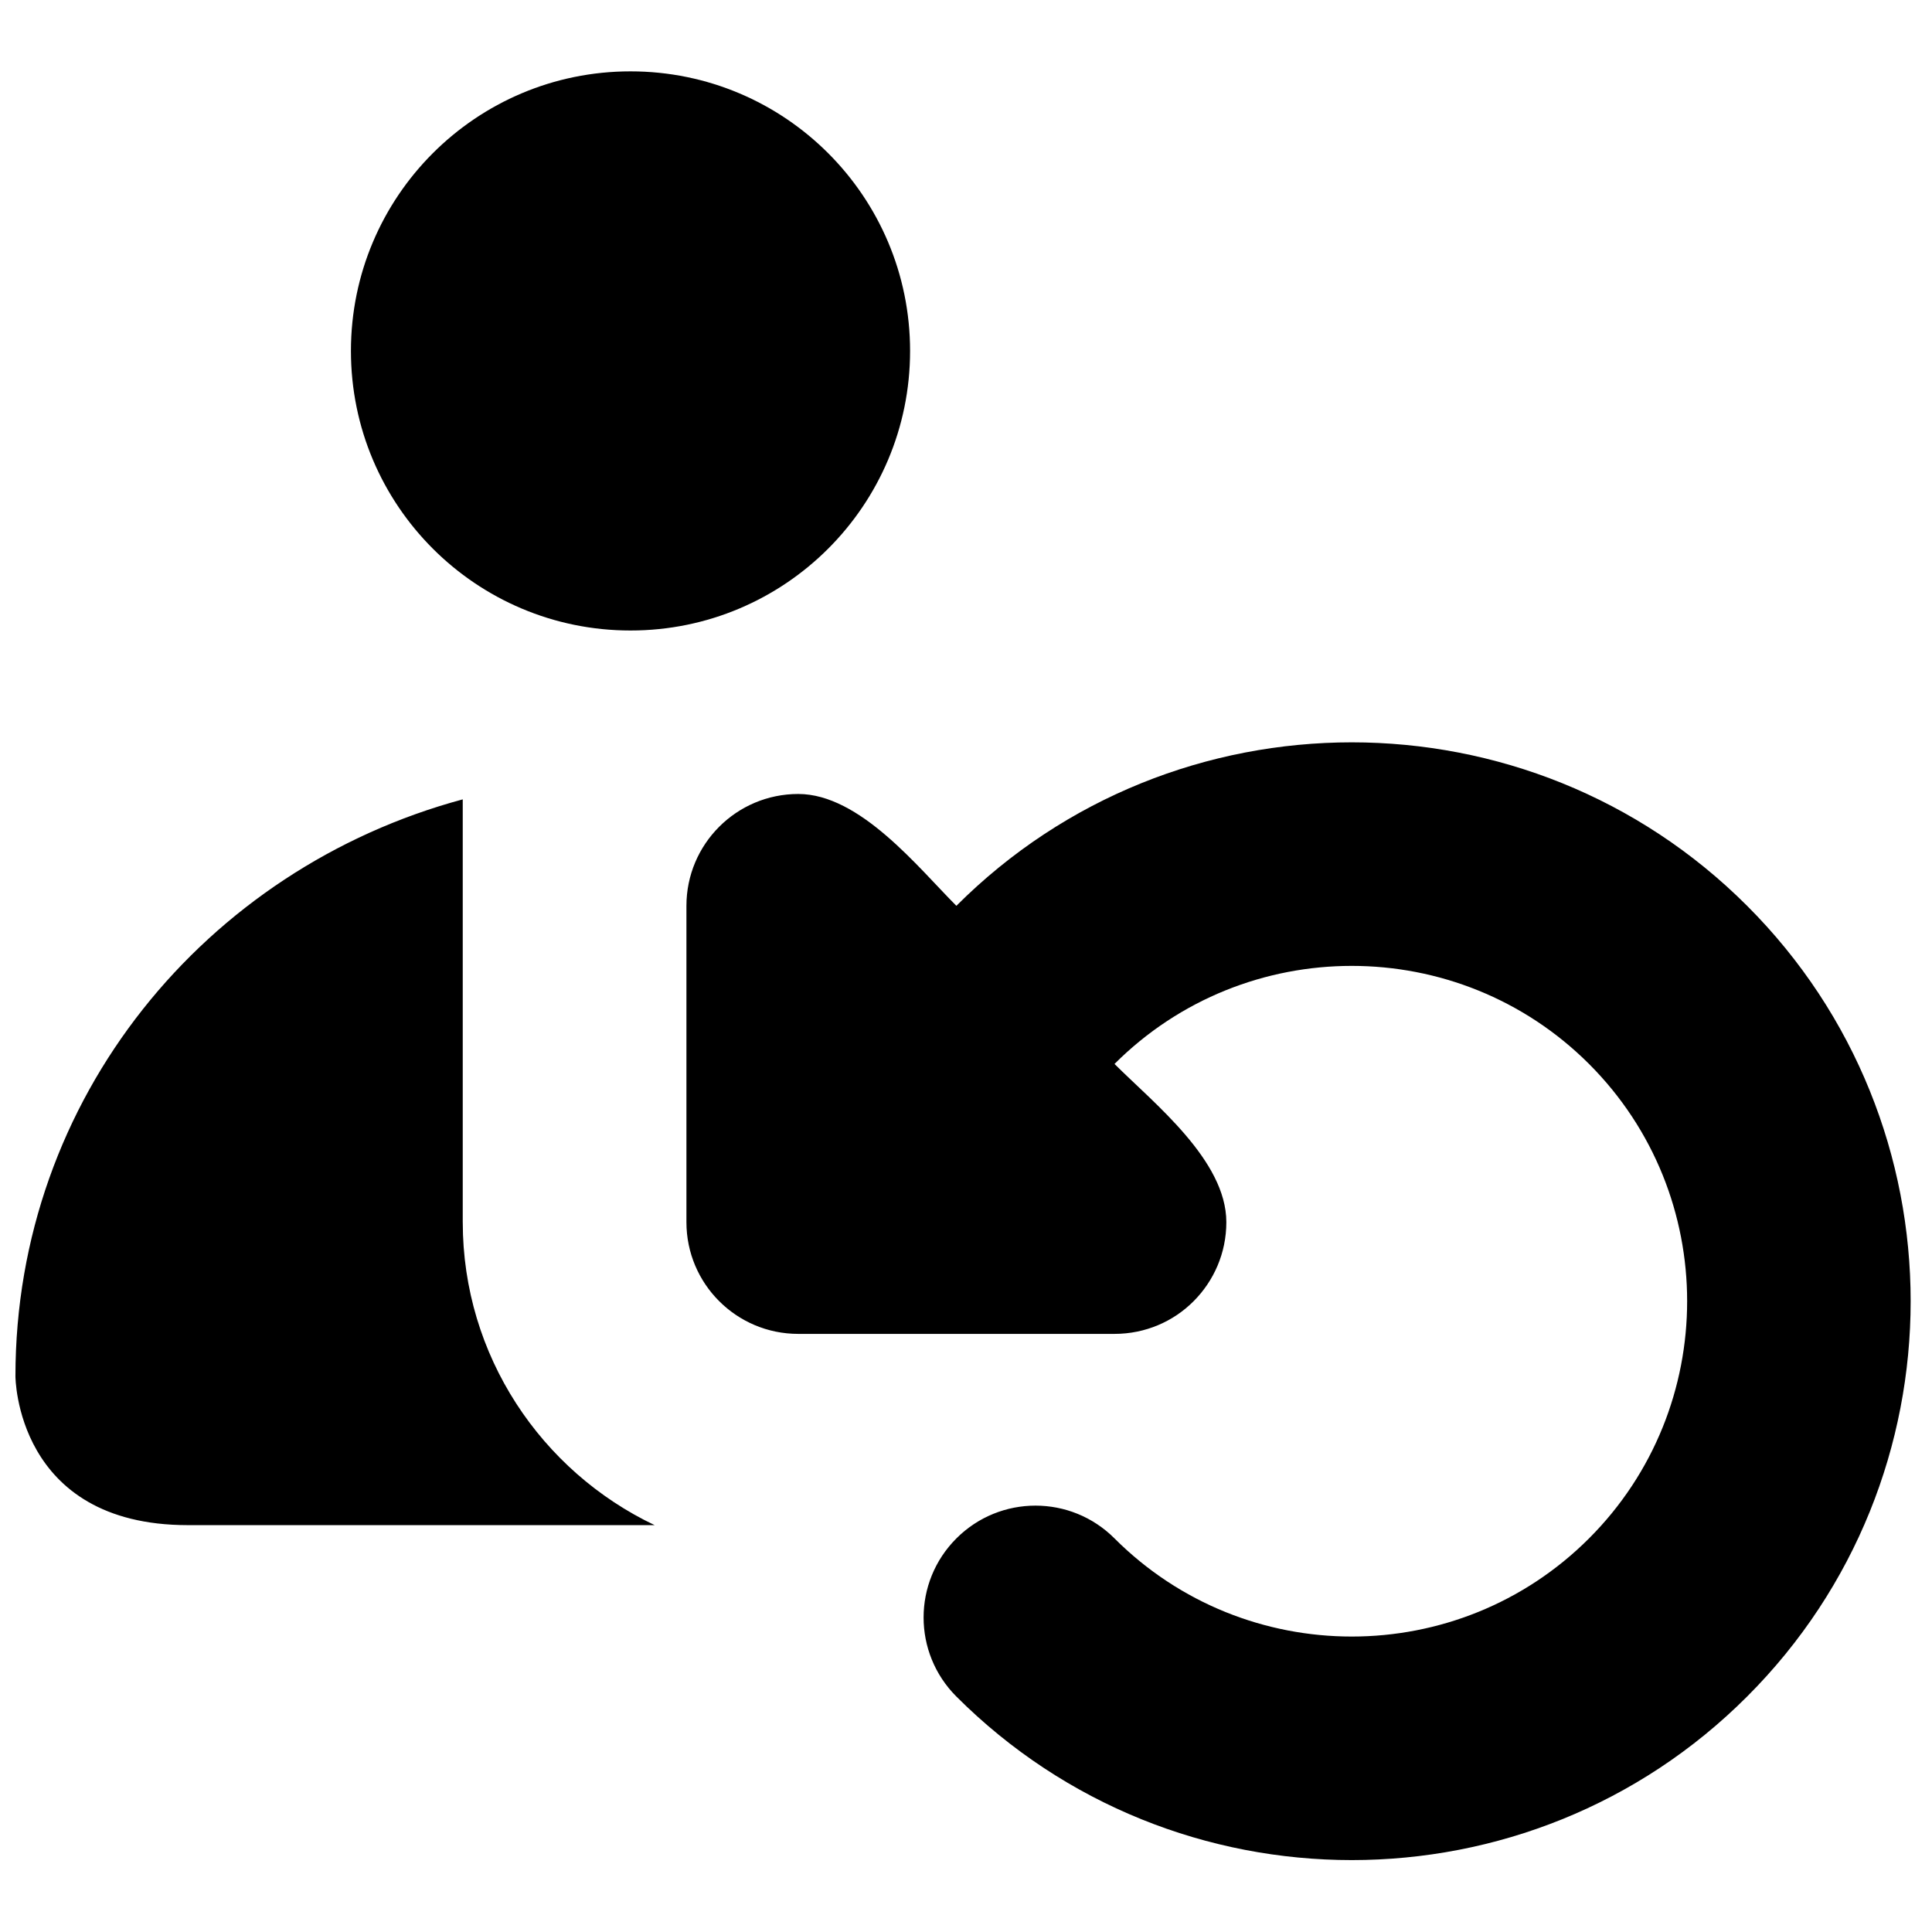 <?xml version="1.0" encoding="UTF-8"?>
<!-- Uploaded to: ICON Repo, www.svgrepo.com, Generator: ICON Repo Mixer Tools -->
<svg width="800px" height="800px" version="1.1" viewBox="144 144 512 512" xmlns="http://www.w3.org/2000/svg">
 <defs>
  <clipPath id="a">
   <path d="m148.09 162h502.91v475h-502.91z"/>
  </clipPath>
 </defs>
 <g clip-path="url(#a)">
  <path d="m385.18 237c0-40.926-33.16-74.09-74.09-74.09-40.926 0-74.09 33.164-74.09 74.09 0 40.93 33.164 74.09 74.09 74.09 40.93 0 74.09-33.16 74.09-74.09m221.82 147.05c-57.758-57.762-151.77-57.762-209.55 0-10.137-10.137-25.547-29.637-41.906-29.637-16.355 0-29.633 13.277-29.633 29.637v83.84c0 16.359 13.277 29.605 29.633 29.605h83.812c8.18 0 15.617-3.289 20.953-8.652 5.363-5.363 8.684-12.773 8.684-20.953 0-16.391-19.145-31.445-29.637-41.934 34.672-34.645 91.07-34.645 125.75 0 34.672 34.672 34.672 91.07 0 125.74-34.676 34.676-91.074 34.676-125.75 0-11.559-11.586-30.316-11.586-41.906 0-11.586 11.59-11.586 30.32 0 41.906 57.789 57.789 151.8 57.789 209.55 0 57.789-57.762 57.789-151.79 0-209.55m-340.37 83.84v-112.05c-68.016 18.316-118.54 79.07-118.54 152.86 0 0 0 39.477 45.699 39.477h123.7c-30.02-14.285-50.855-44.898-50.855-80.285" fill-rule="evenodd"/>
 </g>
</svg>